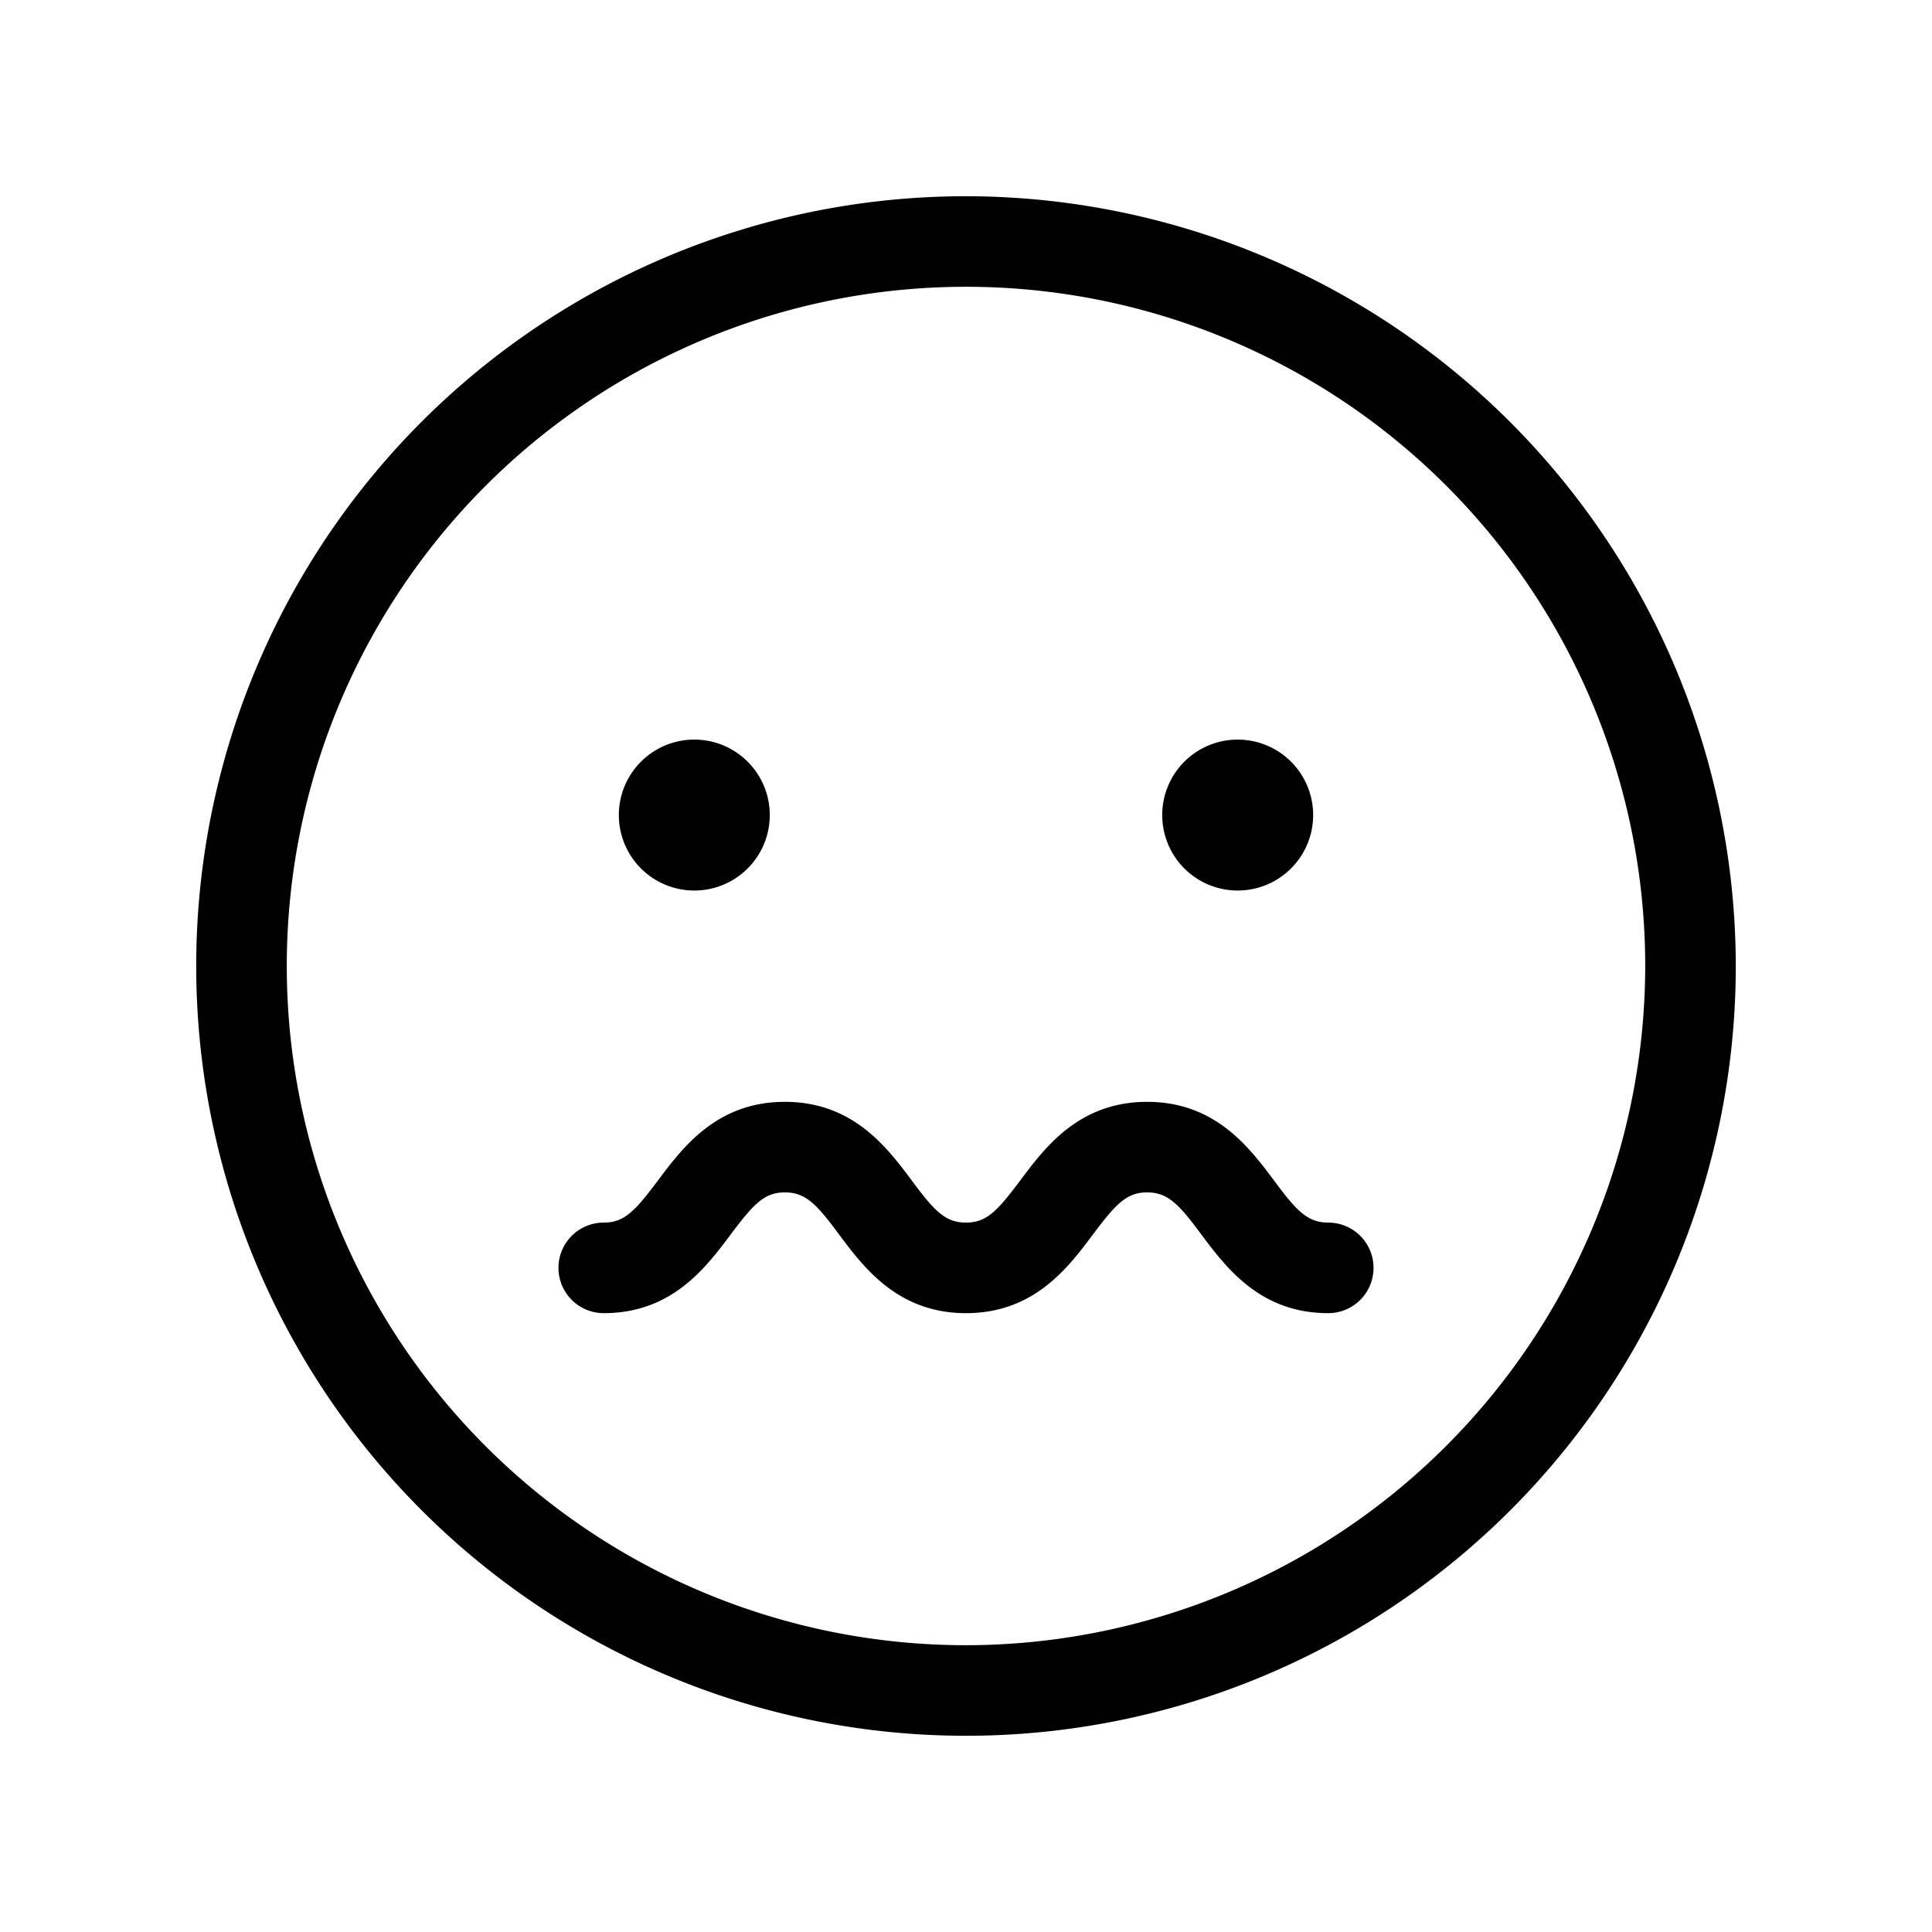 <svg xmlns="http://www.w3.org/2000/svg" viewBox="0 0 256 256" fill="currentColor"><path d="M128,26A102,102,0,1,0,230,128,102.12,102.12,0,0,0,128,26Zm0,192a90,90,0,1,1,90-90A90.1,90.1,0,0,1,128,218ZM82,108a10,10,0,1,1,10,10A10,10,0,0,1,82,108Zm72,0a10,10,0,1,1,10,10A10,10,0,0,1,154,108Zm28,60a6,6,0,0,1-6,6c-9,0-13.51-6-16.8-10.4-3-4.06-4.46-5.6-7.2-5.6s-4.15,1.54-7.2,5.6C141.51,168,137,174,128,174s-13.51-6-16.8-10.4c-3-4.06-4.46-5.6-7.2-5.6s-4.15,1.54-7.2,5.6C93.51,168,89,174,80,174a6,6,0,0,1,0-12c2.74,0,4.15-1.54,7.2-5.6C90.49,152,95,146,104,146s13.51,6,16.8,10.4c3,4.06,4.46,5.6,7.2,5.6s4.15-1.54,7.2-5.6C138.49,152,143,146,152,146s13.51,6,16.8,10.4c3,4.06,4.46,5.6,7.2,5.6A6,6,0,0,1,182,168Z"/></svg>